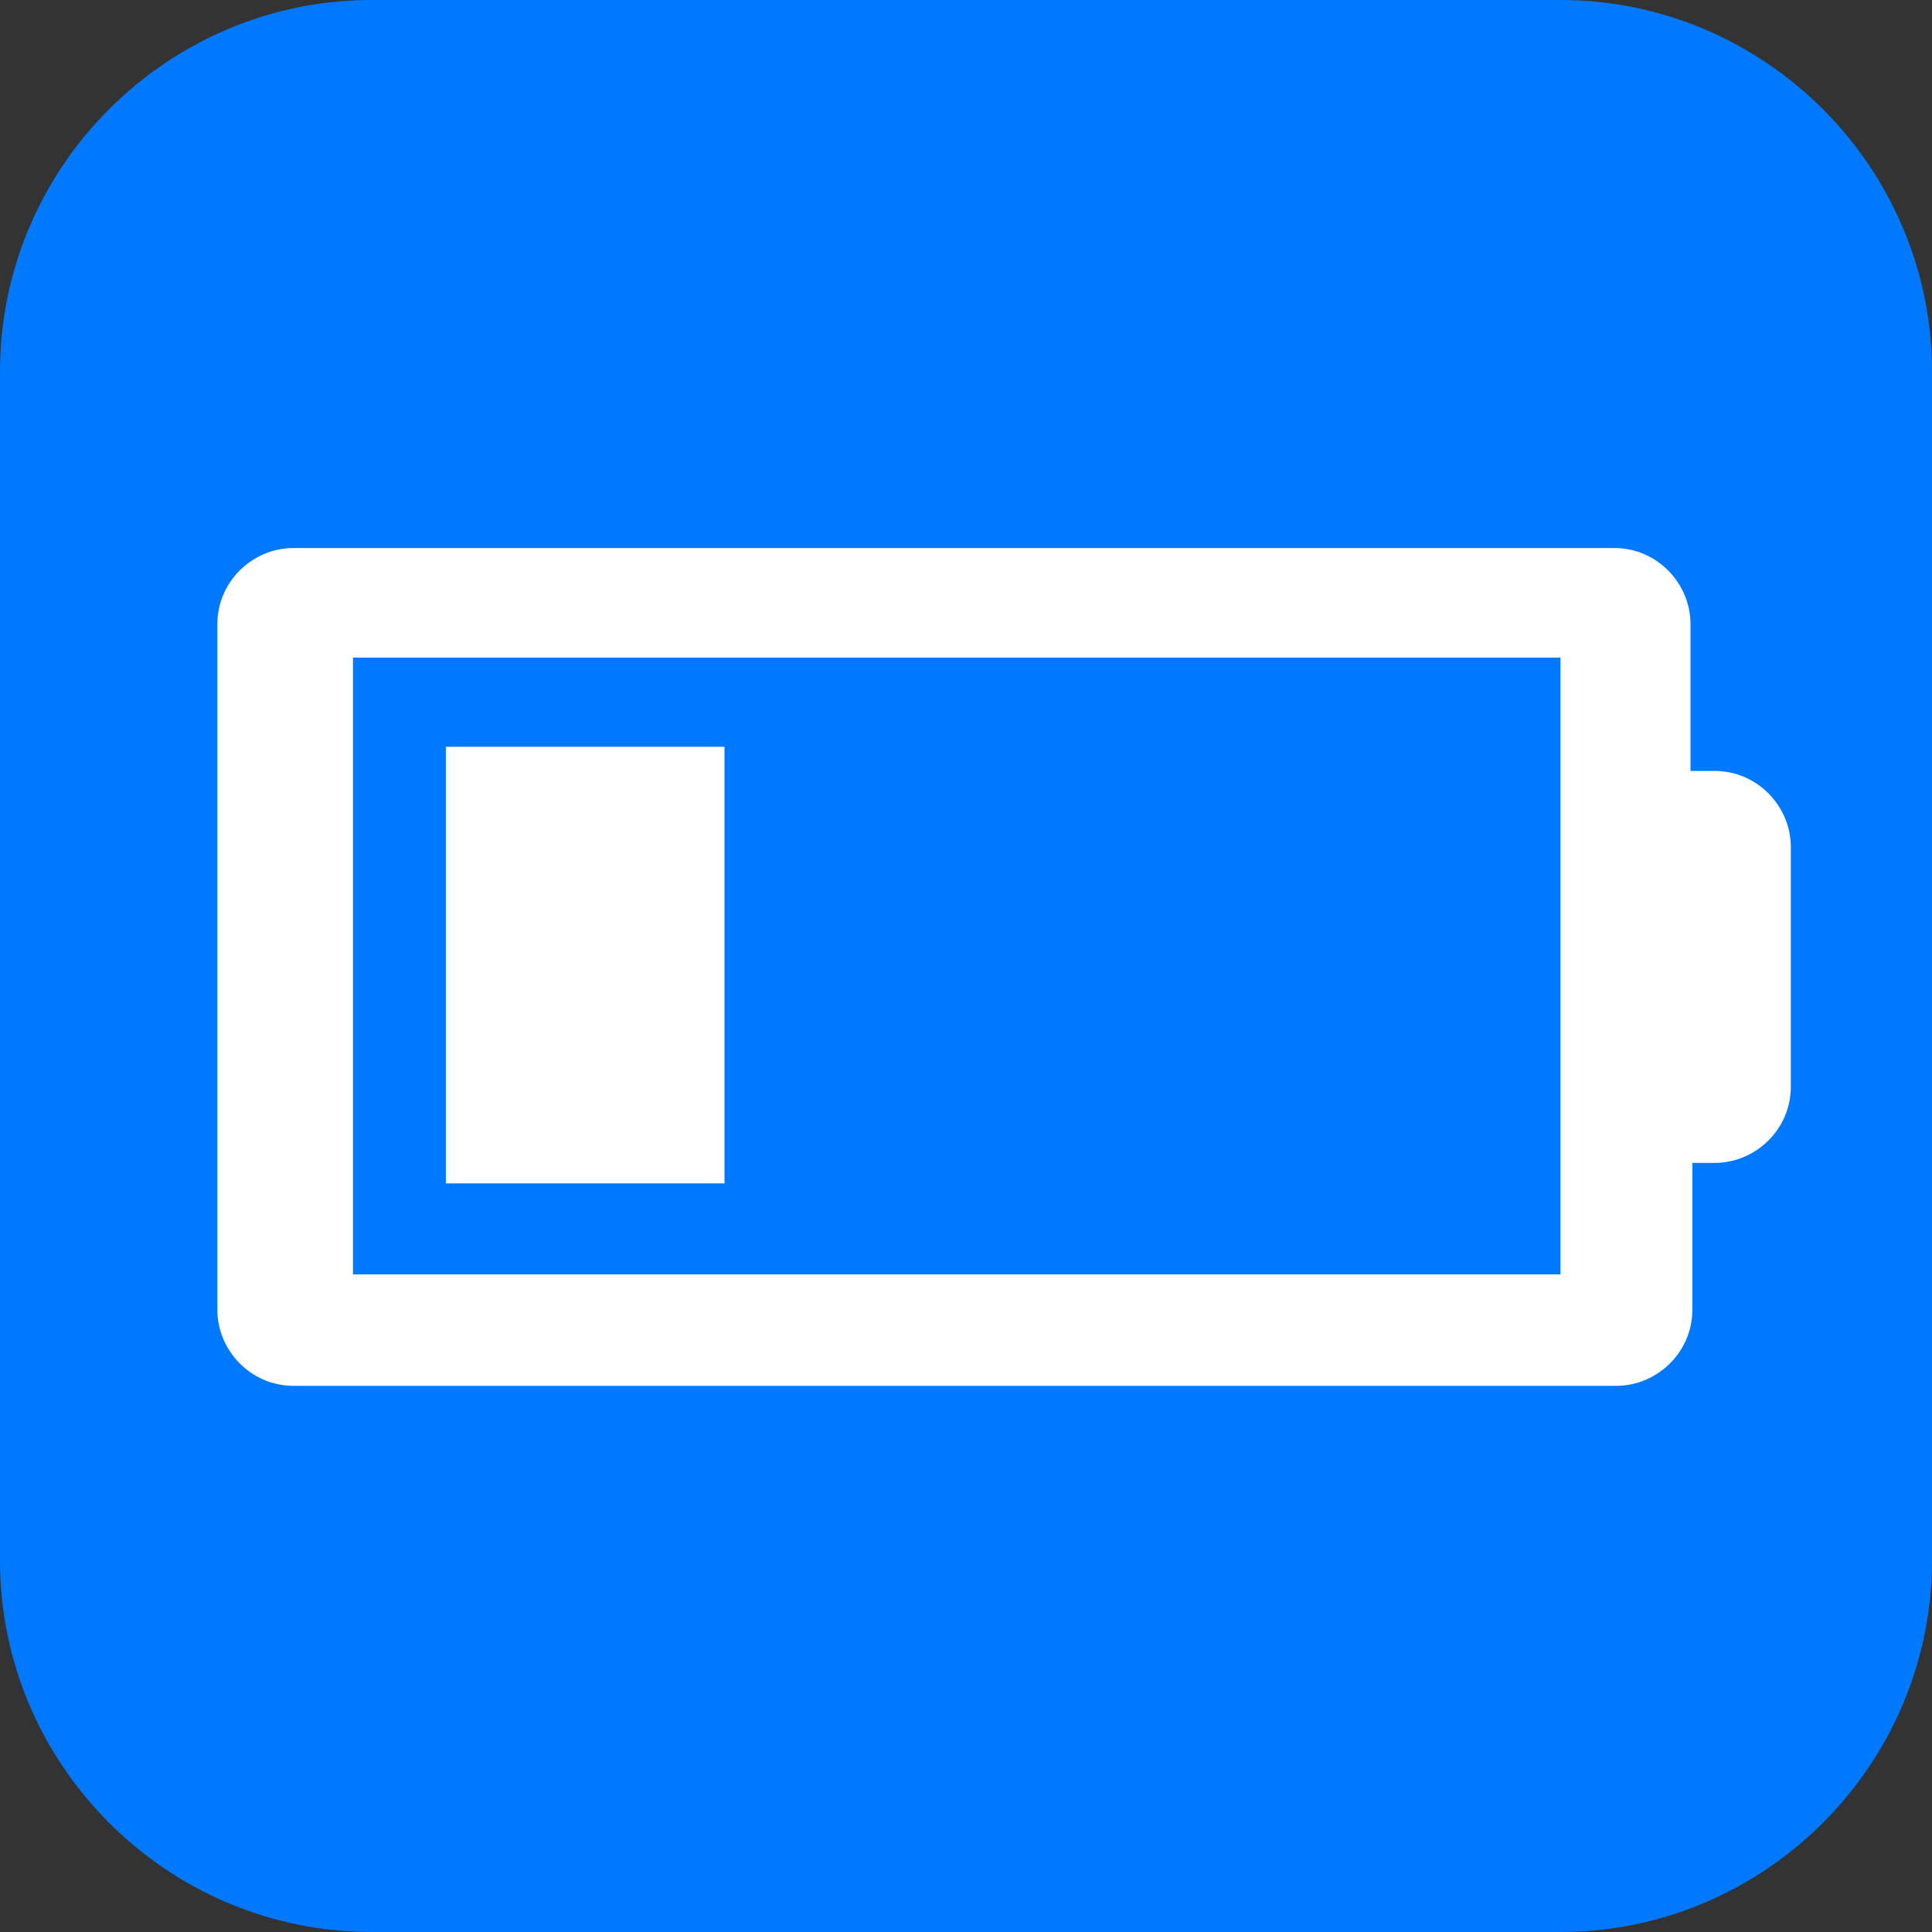 <?xml version="1.0" encoding="utf-8"?>
<!-- Generator: Adobe Illustrator 18.1.1, SVG Export Plug-In . SVG Version: 6.00 Build 0)  -->
<!DOCTYPE svg PUBLIC "-//W3C//DTD SVG 1.1//EN" "http://www.w3.org/Graphics/SVG/1.1/DTD/svg11.dtd">
<svg version="1.1" id="Layer_1" xmlns="http://www.w3.org/2000/svg" xmlns:xlink="http://www.w3.org/1999/xlink" x="0px" y="0px"
	 viewBox="0 0 104 104" enable-background="new 0 0 104 104" xml:space="preserve">
<rect x="0" y="0" width="104" height="104" fill="#333333" stroke="none"/>
<g id="ic_x5F_13">
	<path id="bg_17_" fill="#0079FF" d="M84,104H20C9,104,0,95,0,84V20C0,9,9,0,20,0h64c11,0,20,9,20,20v64C104,95,95,104,84,104z"/>
	<path fill="#FFFFFF" d="M91,41.5v-7.9c0-2.2-1.8-4.1-4.1-4.1H15.8c-2.2,0-4.1,1.8-4.1,4.1v36.9c0,2.2,1.8,4.1,4.1,4.1H87
		c2.2,0,4.1-1.8,4.1-4.1v-7.9h1.2c2.2,0,4.1-1.8,4.1-4.1V45.6c0-2.2-1.8-4.1-4.1-4.1H91z M84,68.6H19V35.4h65V68.6L84,68.6z
		 M39,63.7H24V40.2h15V63.7z"/>
</g>
</svg>
